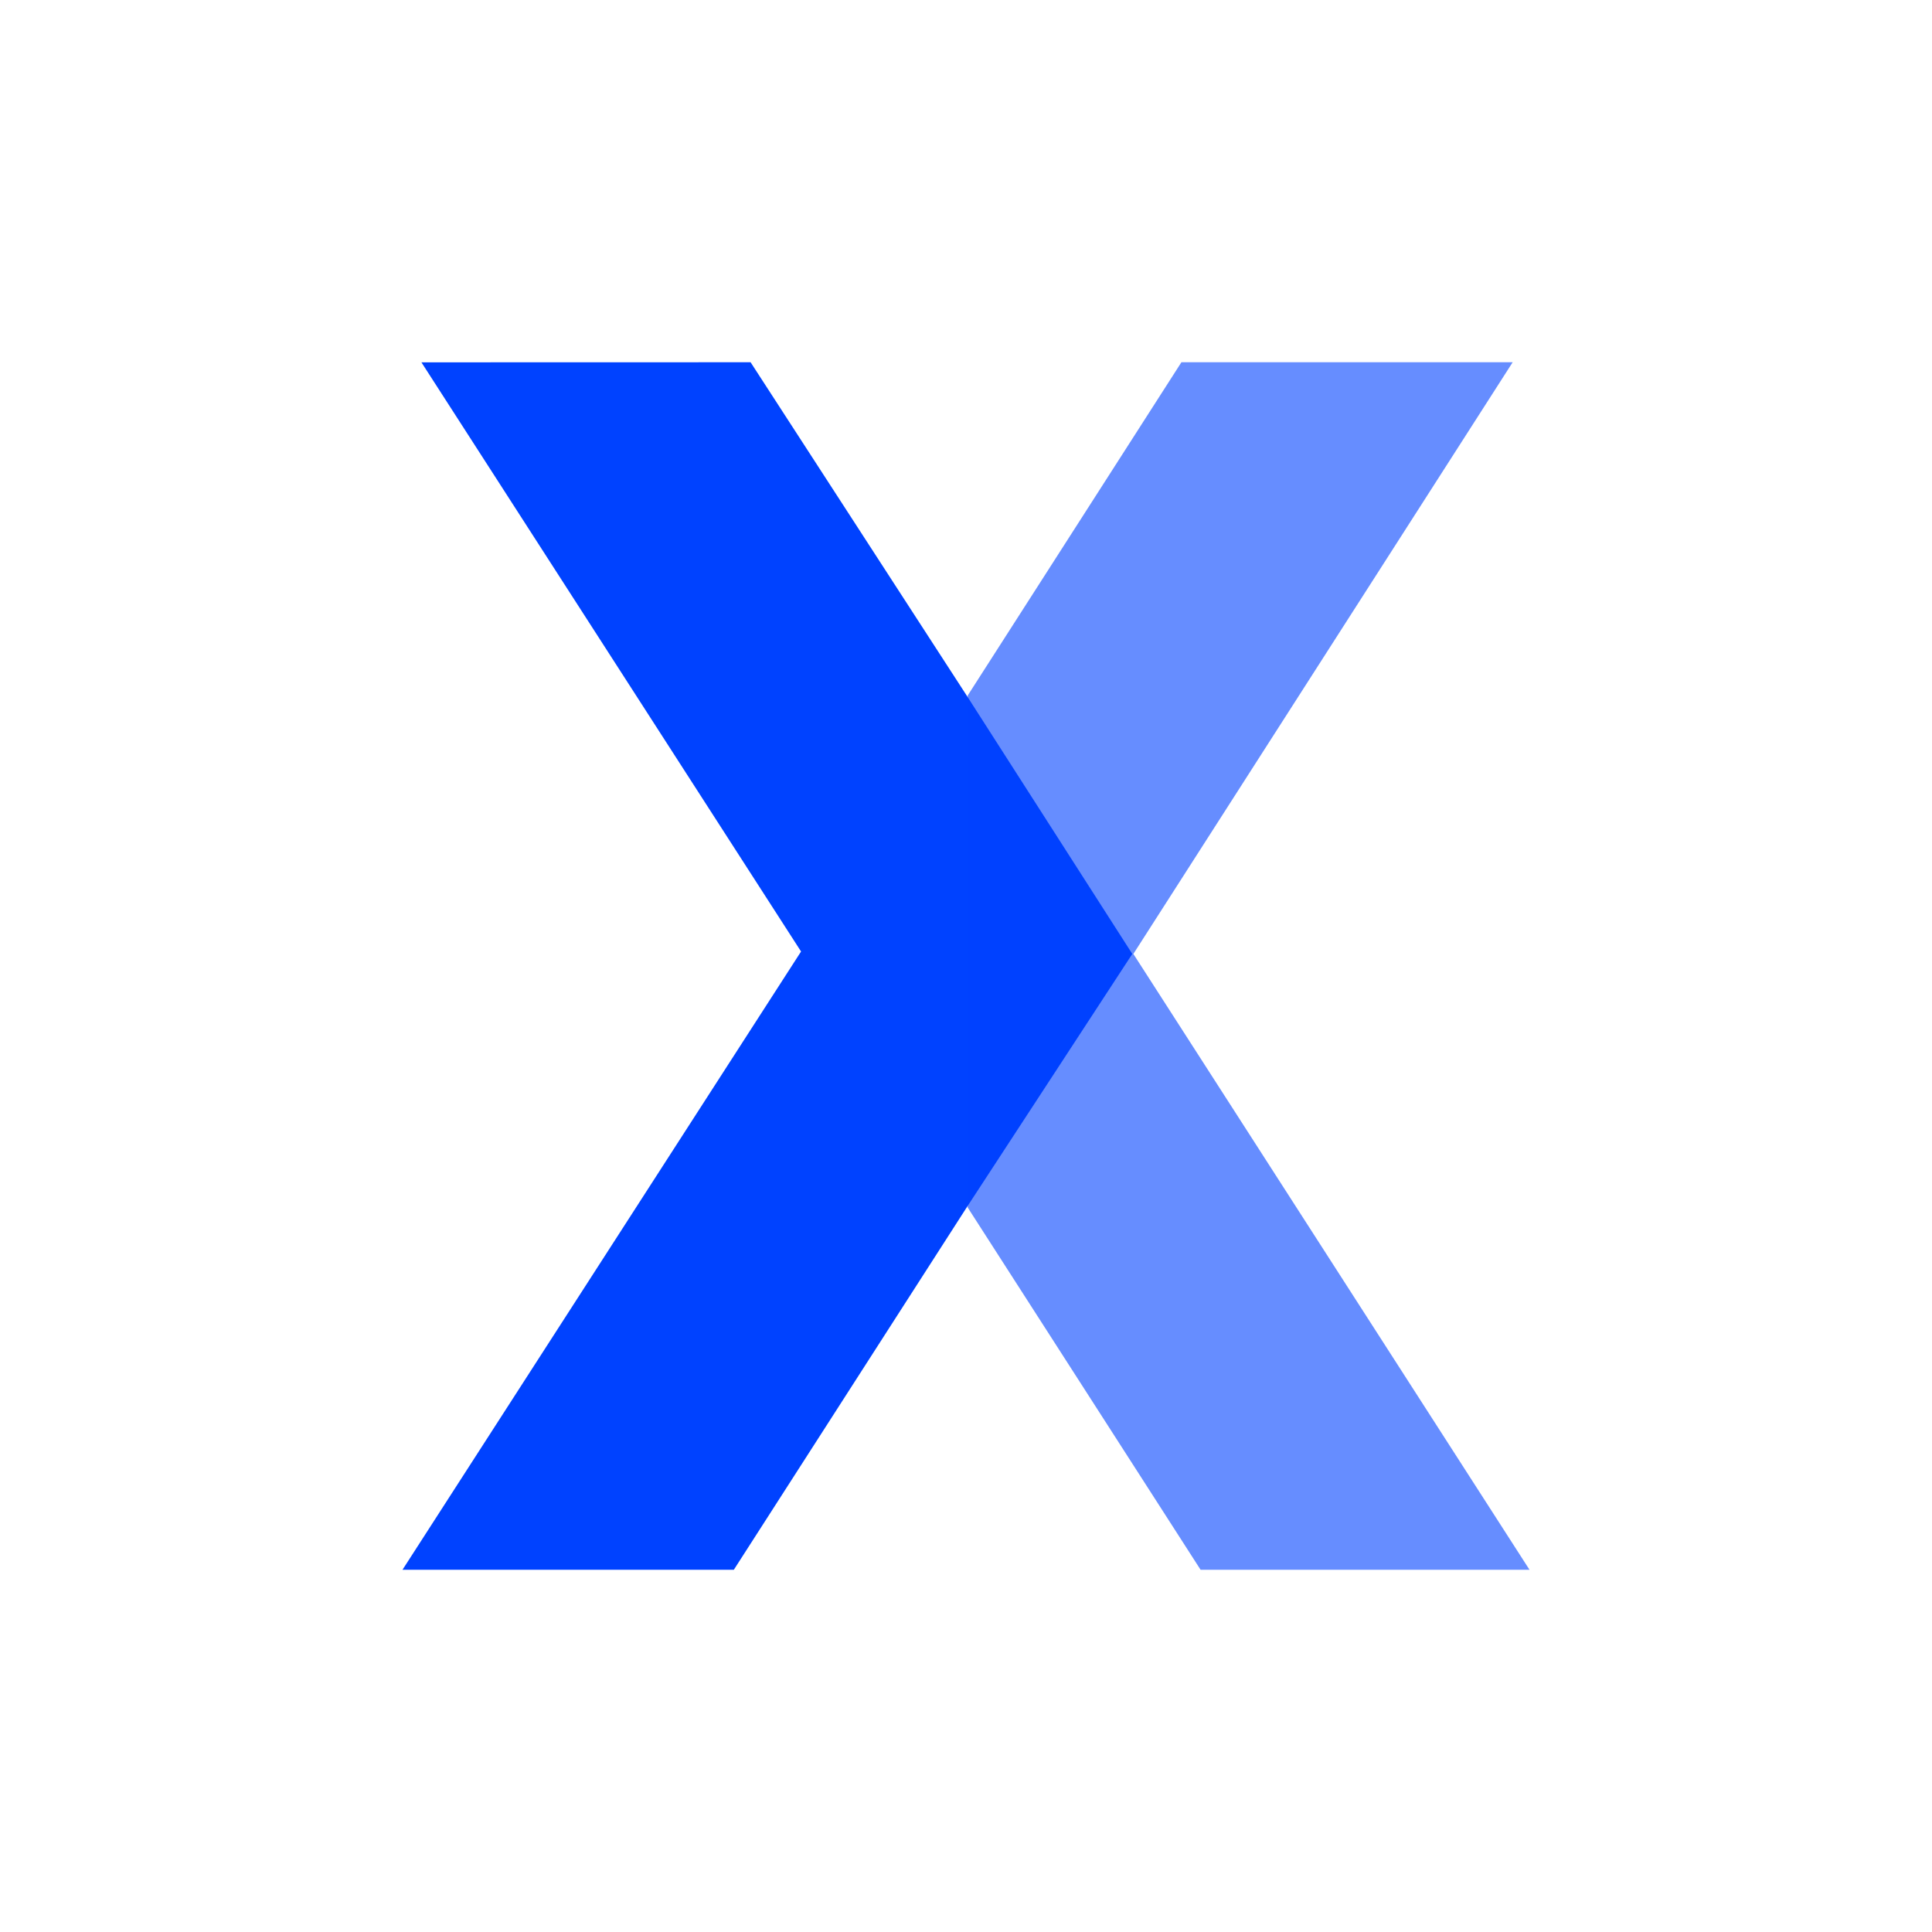 <svg width="24" height="24" viewBox="0 0 24 24" fill="none" xmlns="http://www.w3.org/2000/svg">
<path d="M5.235 4.501L9.324 4.5L12.007 8.638L14.066 11.85L12.008 15L9.116 19.5H5L9.951 11.82L5.235 4.501Z" fill="#0042FF"/>
<path d="M19 19.5L14.079 11.85L18.791 4.5H14.676L12.021 8.64V15L14.914 19.5H19Z" fill="#0042FF" fill-opacity="0.6"/>
</svg>
